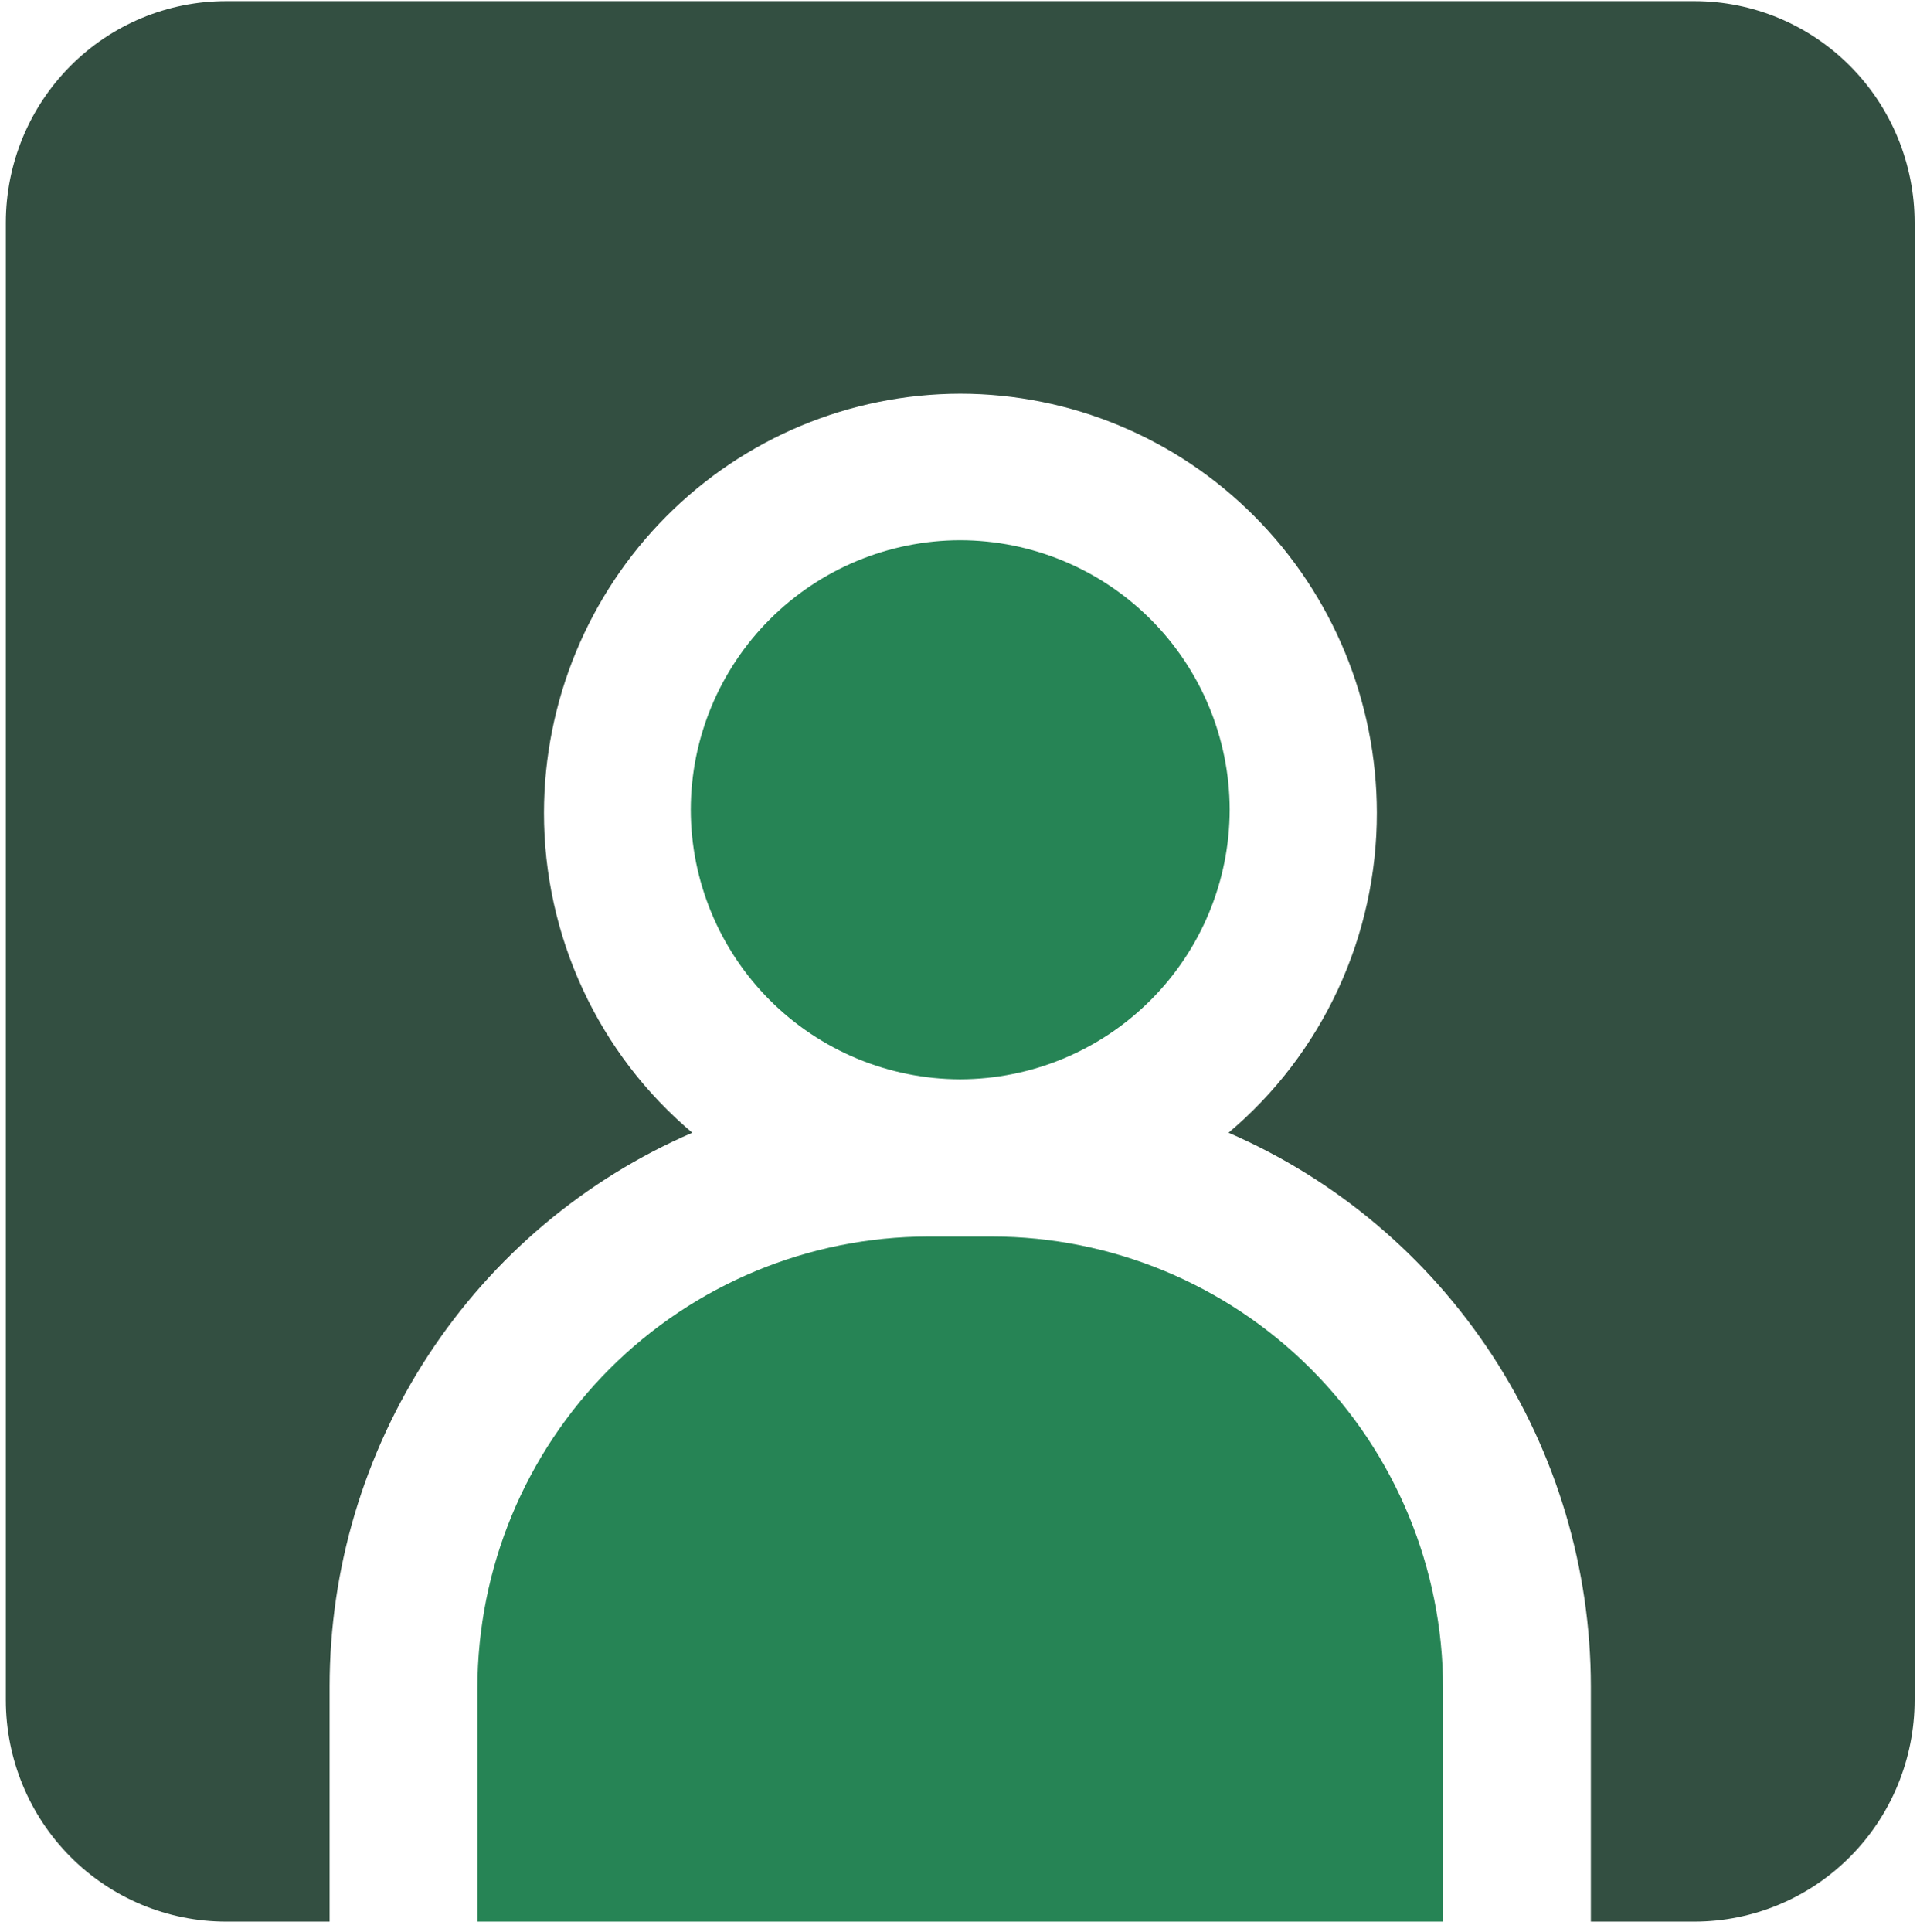 <svg width="171" height="172" viewBox="0 0 171 172" fill="none" xmlns="http://www.w3.org/2000/svg">
<path d="M109.52 72.085C109.503 65.723 106.966 59.628 102.465 55.133C97.964 50.638 91.865 48.11 85.504 48.101C79.148 48.117 73.056 50.648 68.562 55.143C64.067 59.637 61.535 65.728 61.52 72.085C61.529 78.446 64.057 84.544 68.552 89.046C73.047 93.547 79.142 96.084 85.504 96.101C91.87 96.091 97.973 93.557 102.474 89.055C106.976 84.554 109.51 78.451 109.52 72.085Z" fill="#268455"/>
<path d="M88.358 110.101H82.682C72.033 110.11 61.823 114.349 54.294 121.885C46.764 129.422 42.529 139.641 42.52 150.3V171.101H128.52V150.3C128.511 139.641 124.276 129.422 116.746 121.885C109.217 114.349 99.007 110.11 88.358 110.101Z" fill="#268455"/>
<path d="M150.905 0.101H20.135C14.933 0.101 9.944 2.18 6.265 5.88C2.587 9.58 0.52 14.599 0.52 19.832V151.37C0.52 156.603 2.587 161.622 6.265 165.322C9.944 169.022 14.933 171.101 20.135 171.101H29.355V150.153C29.363 139.661 32.426 129.402 38.166 120.641C43.907 111.881 52.072 105.004 61.655 100.859C57.512 97.37 54.182 93.007 51.9 88.081C49.618 83.154 48.439 77.784 48.447 72.349C48.462 62.463 52.372 52.986 59.322 45.996C66.271 39.006 75.692 35.072 85.52 35.057C95.353 35.065 104.782 38.995 111.738 45.986C118.694 52.977 122.609 62.458 122.626 72.349C122.634 77.784 121.455 83.154 119.173 88.081C116.89 93.007 113.56 97.37 109.418 100.859C118.993 105.011 127.15 111.891 132.884 120.65C138.618 129.41 141.677 139.666 141.685 150.153V171.101H150.905C156.107 171.101 161.096 169.022 164.775 165.322C168.453 161.622 170.52 156.603 170.52 151.37V19.832C170.52 14.599 168.453 9.58 164.775 5.88C161.096 2.18 156.107 0.101 150.905 0.101Z" fill="#334F41"/>
</svg>
